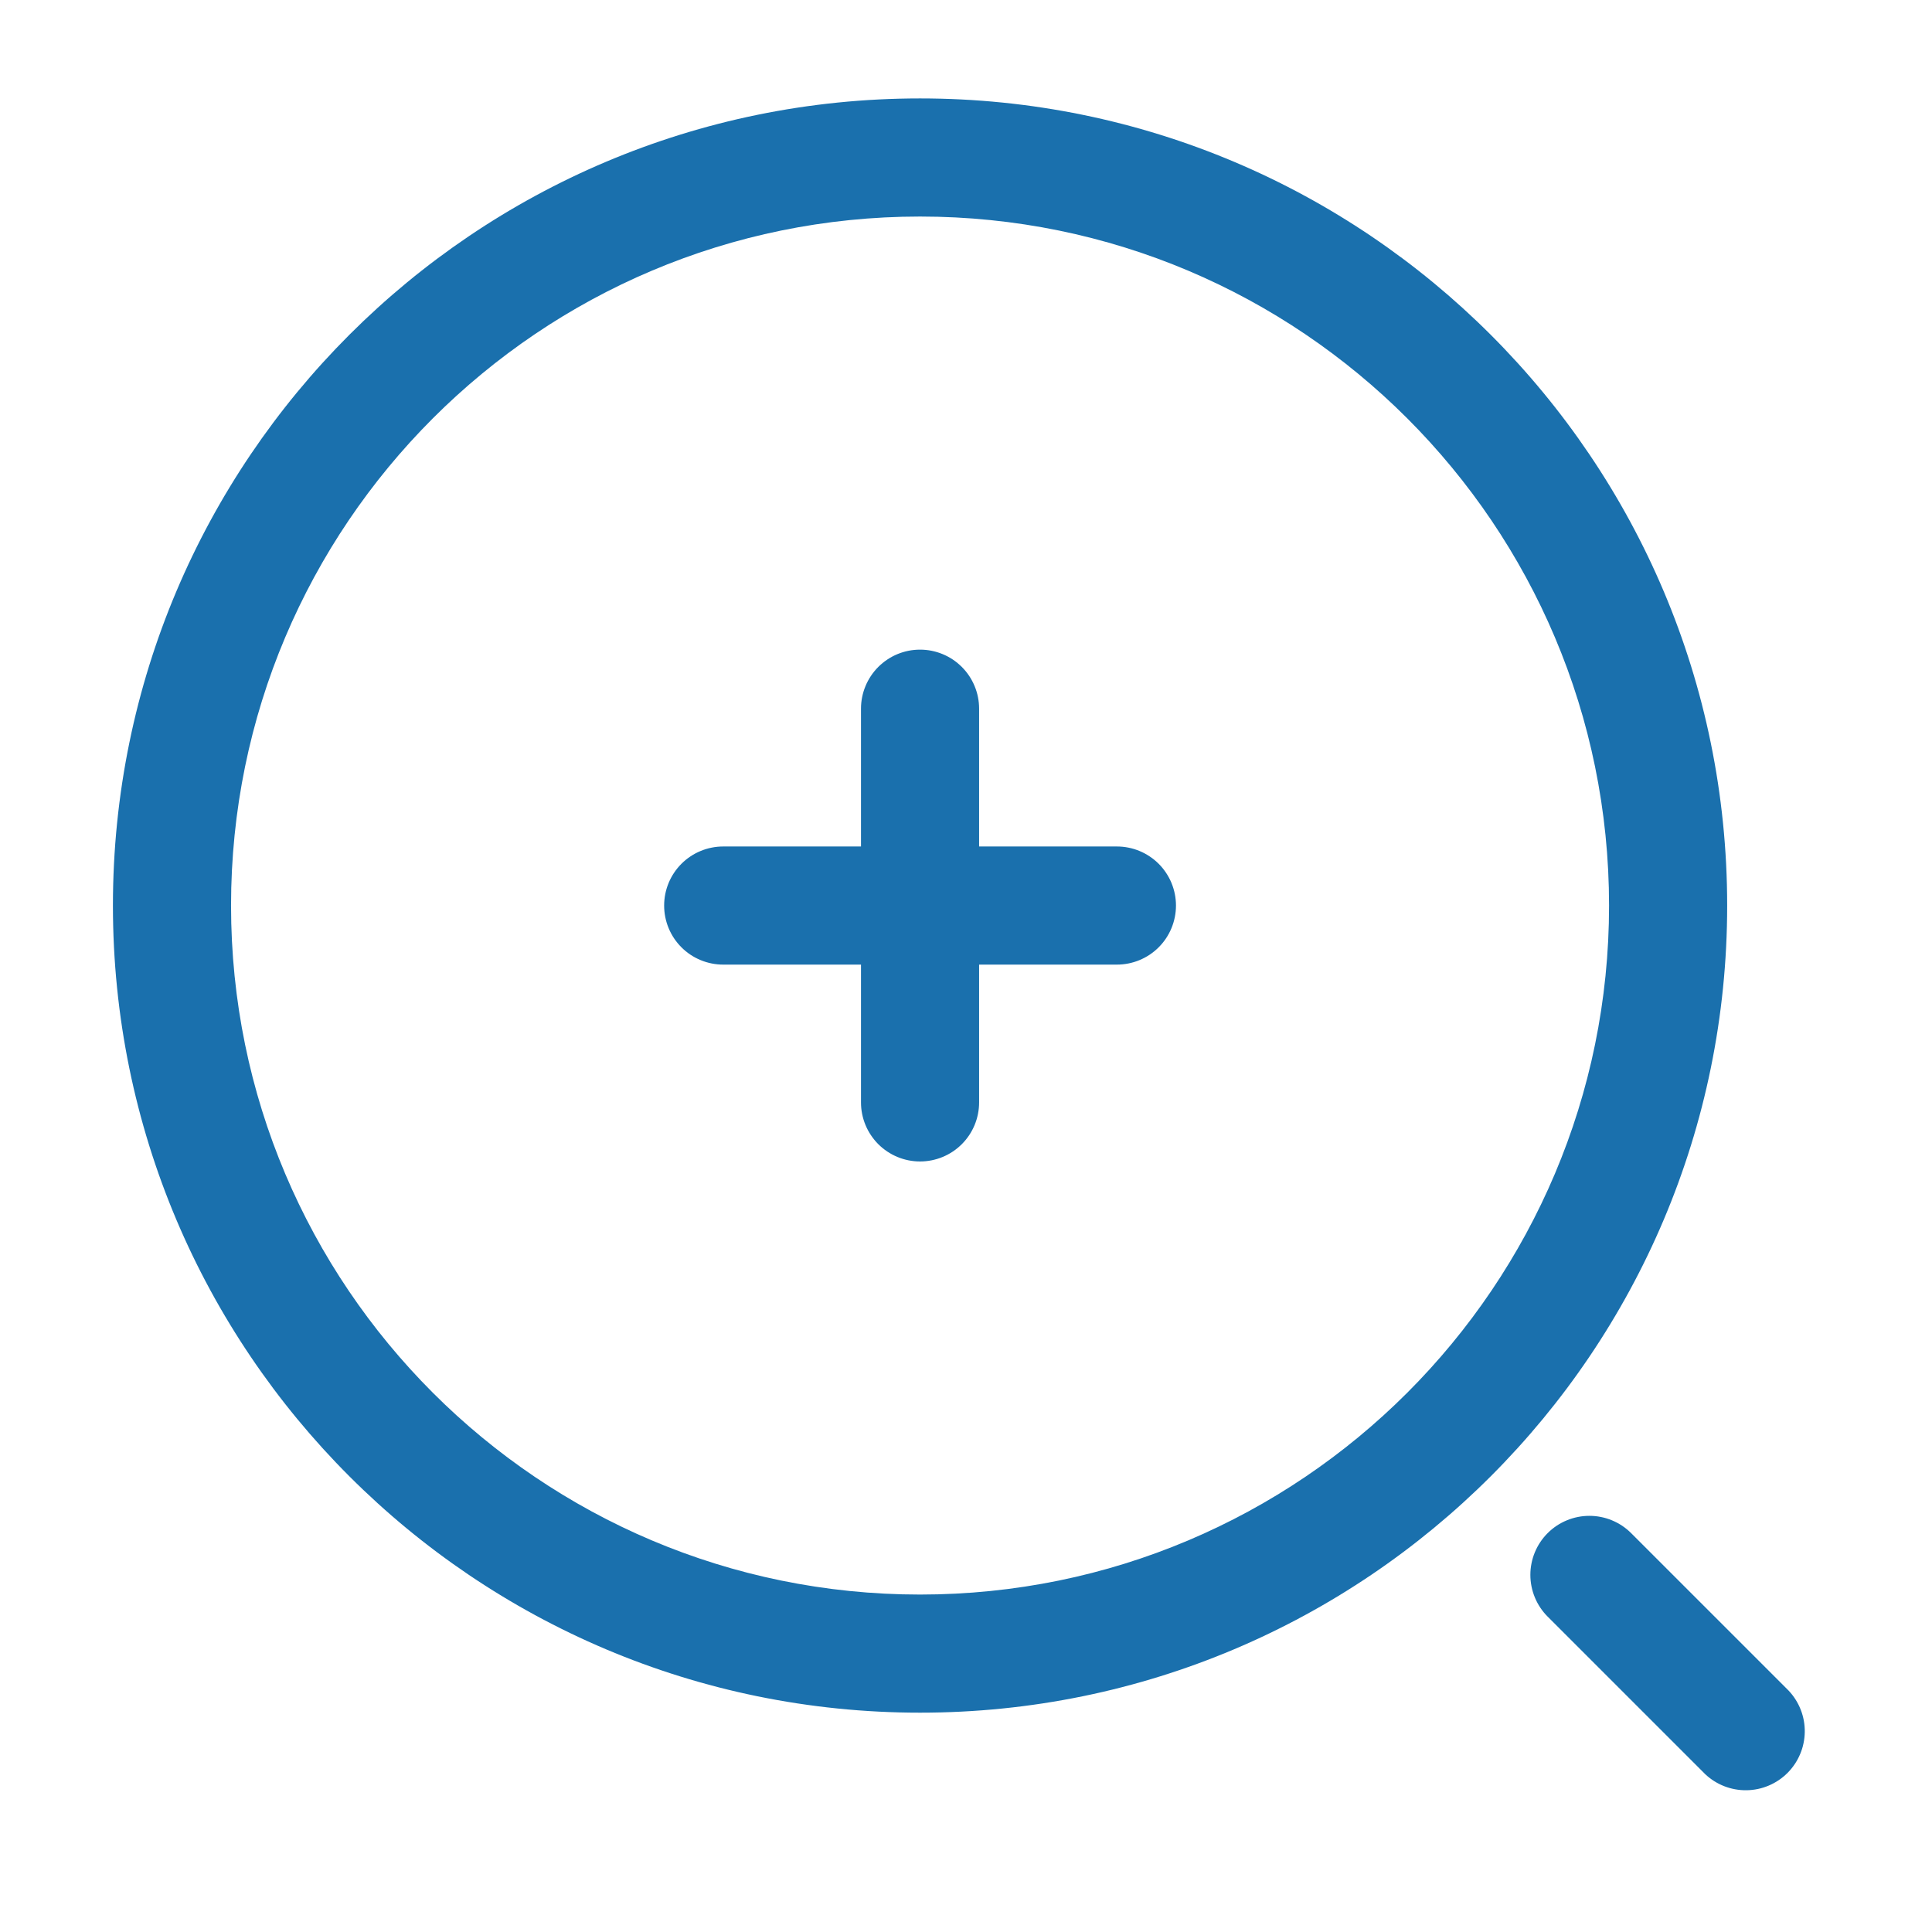 <svg xmlns="http://www.w3.org/2000/svg" xmlns:xlink="http://www.w3.org/1999/xlink" width="512" zoomAndPan="magnify" viewBox="0 0 384 384" height="512" preserveAspectRatio="xMidYMid meet"><g id="ca922b0183"><path style=" stroke:none;fill-rule:evenodd;fill:#1a70ad;fill-opacity:1;" d="M 182.867 43.039 C 107.234 43.039 45.922 104.352 45.922 179.984 C 45.922 255.617 107.234 316.93 182.867 316.93 C 258.5 316.93 319.812 255.617 319.812 179.984 C 319.812 104.352 258.5 43.039 182.867 43.039 Z M 22.445 179.984 C 22.445 91.387 94.27 19.562 182.867 19.562 C 271.469 19.562 343.289 91.387 343.289 179.984 C 343.289 268.586 271.469 340.406 182.867 340.406 C 94.277 340.406 22.445 268.586 22.445 179.984 Z M 182.867 129.121 C 183.637 129.121 184.402 129.195 185.156 129.344 C 185.914 129.496 186.648 129.719 187.359 130.012 C 188.07 130.309 188.75 130.668 189.391 131.098 C 190.031 131.527 190.621 132.012 191.168 132.559 C 191.711 133.102 192.199 133.695 192.629 134.336 C 193.055 134.977 193.418 135.652 193.711 136.367 C 194.008 137.078 194.23 137.812 194.379 138.566 C 194.531 139.324 194.605 140.086 194.605 140.859 L 194.605 168.246 L 221.996 168.246 C 222.766 168.246 223.527 168.32 224.285 168.473 C 225.039 168.621 225.773 168.844 226.488 169.141 C 227.199 169.434 227.875 169.797 228.516 170.227 C 229.156 170.652 229.75 171.141 230.297 171.684 C 230.84 172.23 231.328 172.824 231.754 173.465 C 232.184 174.105 232.543 174.781 232.84 175.492 C 233.133 176.207 233.355 176.938 233.508 177.695 C 233.656 178.449 233.734 179.215 233.734 179.984 C 233.734 180.754 233.656 181.52 233.508 182.273 C 233.355 183.031 233.133 183.766 232.84 184.477 C 232.543 185.188 232.184 185.867 231.754 186.508 C 231.328 187.148 230.84 187.738 230.297 188.285 C 229.75 188.832 229.156 189.316 228.516 189.746 C 227.875 190.172 227.199 190.535 226.488 190.828 C 225.773 191.125 225.039 191.348 224.285 191.496 C 223.527 191.648 222.766 191.723 221.996 191.723 L 194.605 191.723 L 194.605 219.113 C 194.605 219.883 194.531 220.645 194.379 221.402 C 194.23 222.156 194.008 222.891 193.711 223.605 C 193.418 224.316 193.055 224.992 192.629 225.633 C 192.199 226.273 191.711 226.867 191.168 227.414 C 190.621 227.957 190.031 228.445 189.391 228.871 C 188.75 229.301 188.07 229.66 187.359 229.957 C 186.648 230.25 185.914 230.473 185.156 230.625 C 184.402 230.773 183.637 230.852 182.867 230.852 C 182.098 230.852 181.332 230.773 180.578 230.625 C 179.82 230.473 179.086 230.25 178.375 229.957 C 177.664 229.66 176.988 229.301 176.348 228.871 C 175.707 228.445 175.113 227.957 174.566 227.414 C 174.023 226.867 173.535 226.273 173.109 225.633 C 172.68 224.992 172.316 224.316 172.023 223.605 C 171.727 222.891 171.504 222.156 171.355 221.402 C 171.203 220.645 171.129 219.883 171.129 219.113 L 171.129 191.723 L 143.742 191.723 C 142.969 191.723 142.207 191.648 141.449 191.496 C 140.695 191.348 139.961 191.125 139.25 190.828 C 138.535 190.535 137.859 190.172 137.219 189.746 C 136.578 189.316 135.984 188.832 135.441 188.285 C 134.895 187.738 134.41 187.148 133.98 186.508 C 133.551 185.867 133.191 185.188 132.895 184.477 C 132.602 183.766 132.379 183.031 132.227 182.273 C 132.078 181.52 132.004 180.754 132.004 179.984 C 132.004 179.215 132.078 178.449 132.227 177.695 C 132.379 176.938 132.602 176.207 132.895 175.492 C 133.191 174.781 133.551 174.105 133.98 173.465 C 134.41 172.824 134.895 172.23 135.441 171.684 C 135.984 171.141 136.578 170.652 137.219 170.227 C 137.859 169.797 138.535 169.434 139.25 169.141 C 139.961 168.844 140.695 168.621 141.449 168.473 C 142.207 168.32 142.969 168.246 143.742 168.246 L 171.129 168.246 L 171.129 140.859 C 171.129 140.086 171.203 139.324 171.355 138.566 C 171.504 137.812 171.727 137.078 172.023 136.367 C 172.316 135.652 172.68 134.977 173.109 134.336 C 173.535 133.695 174.023 133.102 174.566 132.559 C 175.113 132.012 175.707 131.527 176.348 131.098 C 176.988 130.668 177.664 130.309 178.375 130.012 C 179.086 129.719 179.82 129.496 180.578 129.344 C 181.332 129.195 182.098 129.121 182.867 129.121 Z M 307.605 304.723 C 308.148 304.18 308.742 303.691 309.383 303.262 C 310.023 302.836 310.699 302.473 311.414 302.18 C 312.125 301.883 312.859 301.66 313.613 301.512 C 314.371 301.359 315.133 301.285 315.902 301.285 C 316.676 301.285 317.438 301.359 318.195 301.512 C 318.949 301.66 319.684 301.883 320.395 302.18 C 321.105 302.473 321.785 302.836 322.426 303.262 C 323.066 303.691 323.656 304.18 324.203 304.723 L 355.504 336.023 C 356.023 336.574 356.488 337.168 356.891 337.809 C 357.297 338.449 357.637 339.121 357.91 339.824 C 358.188 340.531 358.391 341.258 358.527 342 C 358.66 342.746 358.723 343.496 358.711 344.254 C 358.699 345.012 358.617 345.762 358.461 346.5 C 358.309 347.242 358.082 347.961 357.785 348.656 C 357.492 349.355 357.133 350.02 356.711 350.645 C 356.289 351.273 355.809 351.855 355.273 352.391 C 354.738 352.926 354.156 353.406 353.527 353.828 C 352.898 354.25 352.238 354.609 351.539 354.902 C 350.844 355.195 350.125 355.422 349.383 355.578 C 348.641 355.73 347.891 355.816 347.137 355.824 C 346.379 355.836 345.629 355.773 344.883 355.637 C 344.137 355.504 343.414 355.297 342.707 355.023 C 342.004 354.75 341.332 354.406 340.691 354.004 C 340.051 353.598 339.457 353.133 338.906 352.613 L 307.605 321.312 C 307.062 320.77 306.574 320.176 306.148 319.535 C 305.719 318.895 305.359 318.219 305.066 317.508 C 304.77 316.793 304.547 316.062 304.398 315.305 C 304.246 314.551 304.172 313.789 304.172 313.016 C 304.172 312.246 304.246 311.484 304.398 310.73 C 304.547 309.973 304.77 309.242 305.066 308.527 C 305.359 307.816 305.719 307.141 306.148 306.5 C 306.574 305.859 307.062 305.266 307.605 304.723 Z M 307.605 304.723 "></path></g></svg>
